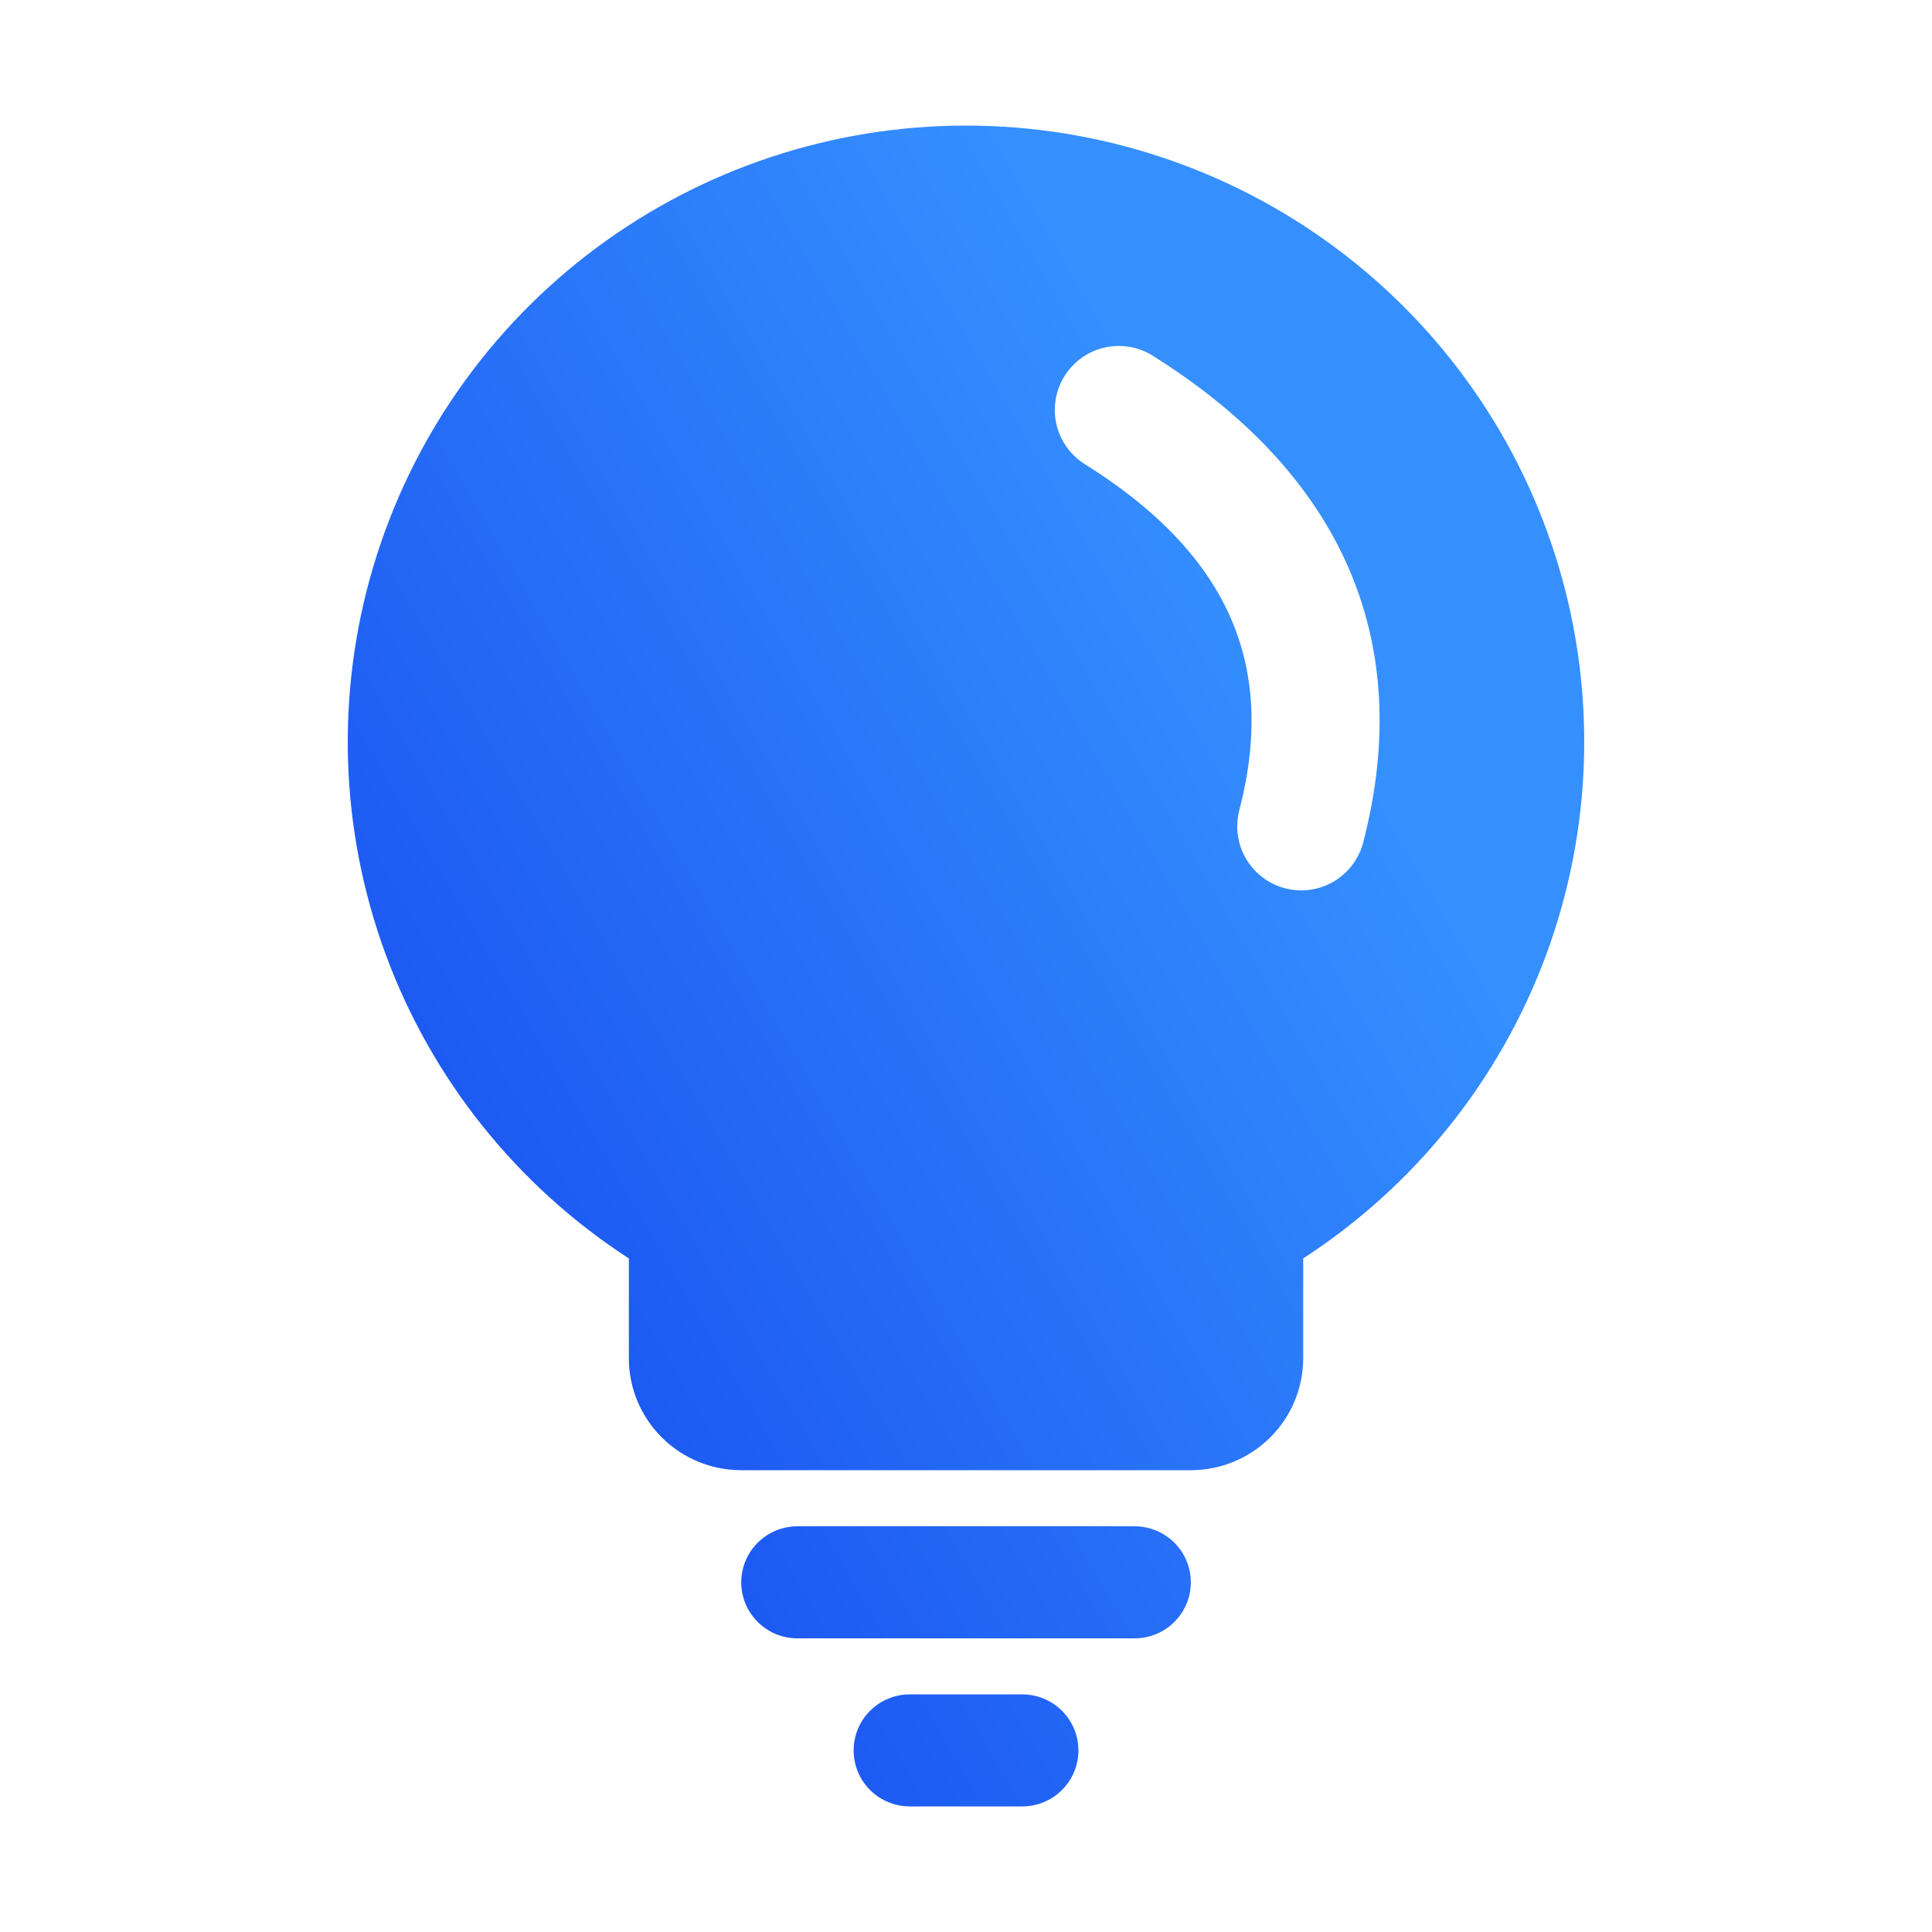 <svg width="200" height="200" viewBox="0 0 200 200" fill="none" xmlns="http://www.w3.org/2000/svg">
<path fill-rule="evenodd" clip-rule="evenodd" d="M100.003 13C113.799 12.999 127.225 17.442 138.282 25.669C149.338 33.895 157.432 45.462 161.356 58.648C165.281 71.833 164.826 85.93 160.06 98.836C155.294 111.743 146.471 122.769 134.908 130.269V140.596C134.908 143.672 133.682 146.622 131.5 148.798C129.318 150.973 126.358 152.195 123.273 152.195H76.733C73.647 152.195 70.688 150.973 68.506 148.798C66.324 146.622 65.098 143.672 65.098 140.596V130.273C53.533 122.773 44.709 111.747 39.941 98.84C35.174 85.932 34.719 71.835 38.644 58.648C42.569 45.462 50.663 33.893 61.72 25.667C72.778 17.441 86.206 12.998 100.003 13ZM121.569 159.701C120.478 158.613 118.998 158.002 117.455 158.002H82.55C81.008 158.002 79.528 158.613 78.437 159.701C77.346 160.788 76.733 162.263 76.733 163.801C76.733 165.34 77.346 166.815 78.437 167.902C79.528 168.99 81.008 169.601 82.55 169.601H117.455C118.998 169.601 120.478 168.99 121.569 167.902C122.66 166.815 123.273 165.34 123.273 163.801C123.273 162.263 122.66 160.788 121.569 159.701ZM109.934 177.099C108.843 176.012 107.363 175.401 105.82 175.401H94.185C92.642 175.401 91.163 176.012 90.072 177.099C88.981 178.187 88.368 179.662 88.368 181.2C88.368 182.739 88.981 184.214 90.072 185.301C91.163 186.389 92.642 187 94.185 187H105.82C107.363 187 108.843 186.389 109.934 185.301C111.025 184.214 111.638 182.739 111.638 181.2C111.638 179.662 111.025 178.187 109.934 177.099ZM141.117 87.213C146.55 66.287 138.892 48.971 119.083 36.671H119.079C117.59 35.829 115.834 35.596 114.177 36.02C112.52 36.444 111.091 37.492 110.189 38.946C109.288 40.399 108.983 42.145 109.339 43.818C109.695 45.49 110.685 46.961 112.1 47.921C127.125 57.267 132.208 68.775 128.292 83.879C128.073 84.721 128.022 85.598 128.142 86.46C128.262 87.322 128.551 88.151 128.991 88.902C129.432 89.652 130.016 90.308 130.71 90.832C131.405 91.357 132.195 91.739 133.037 91.958C133.88 92.177 134.757 92.228 135.618 92.108C136.48 91.988 137.31 91.699 138.06 91.259C138.81 90.818 139.466 90.234 139.991 89.54C140.515 88.845 140.898 88.055 141.117 87.213Z" fill="url(#paint0_linear_572_4193)"/>
<defs>
<linearGradient id="paint0_linear_572_4193" x1="87.224" y1="410.406" x2="272.561" y2="302.913" gradientUnits="userSpaceOnUse">
<stop stop-color="#021CE5"/>
<stop offset="1" stop-color="#3590FE"/>
</linearGradient>
</defs>
</svg>
